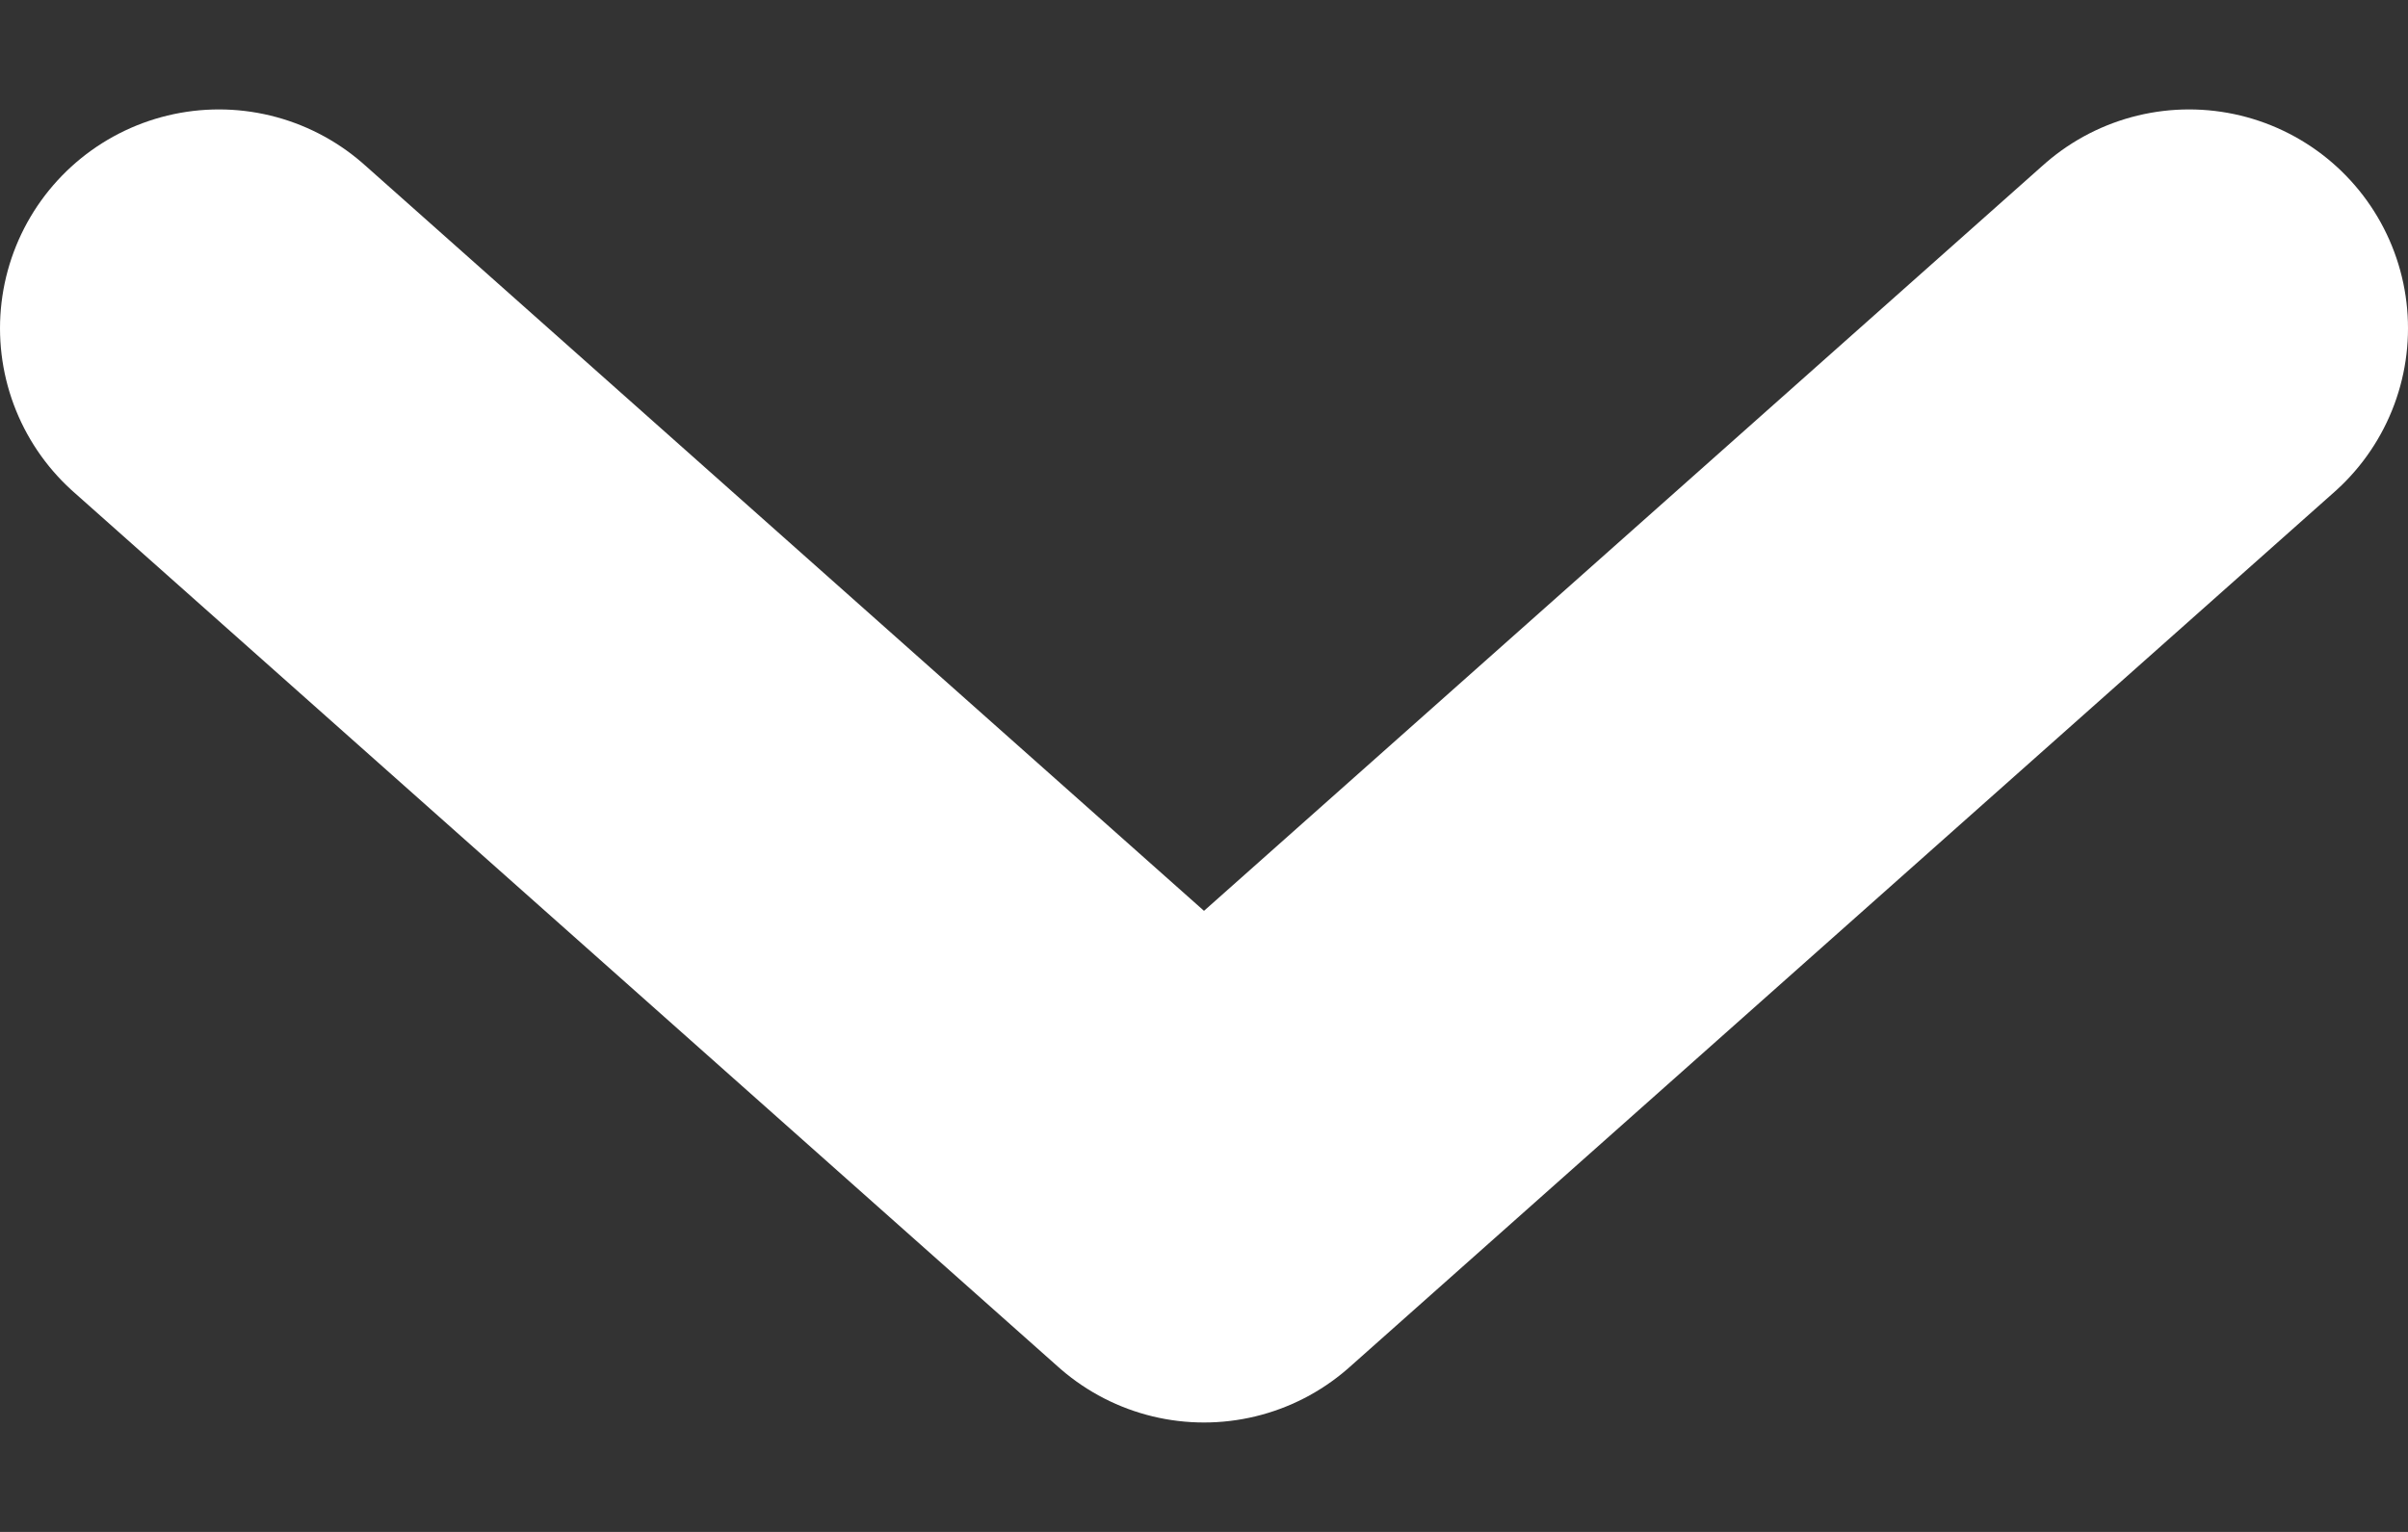 <svg width="11" height="7" viewBox="0 0 11 7" fill="none" xmlns="http://www.w3.org/2000/svg">
<rect x="0" y="0" width="11" height="7" fill="#333333" stroke="none"/>
<path id="Vector 13" d="M10 1.5L5.5 5.5L1 1.5" stroke="white" stroke-width="2" stroke-linecap="round" stroke-linejoin="round"/>
</svg>
